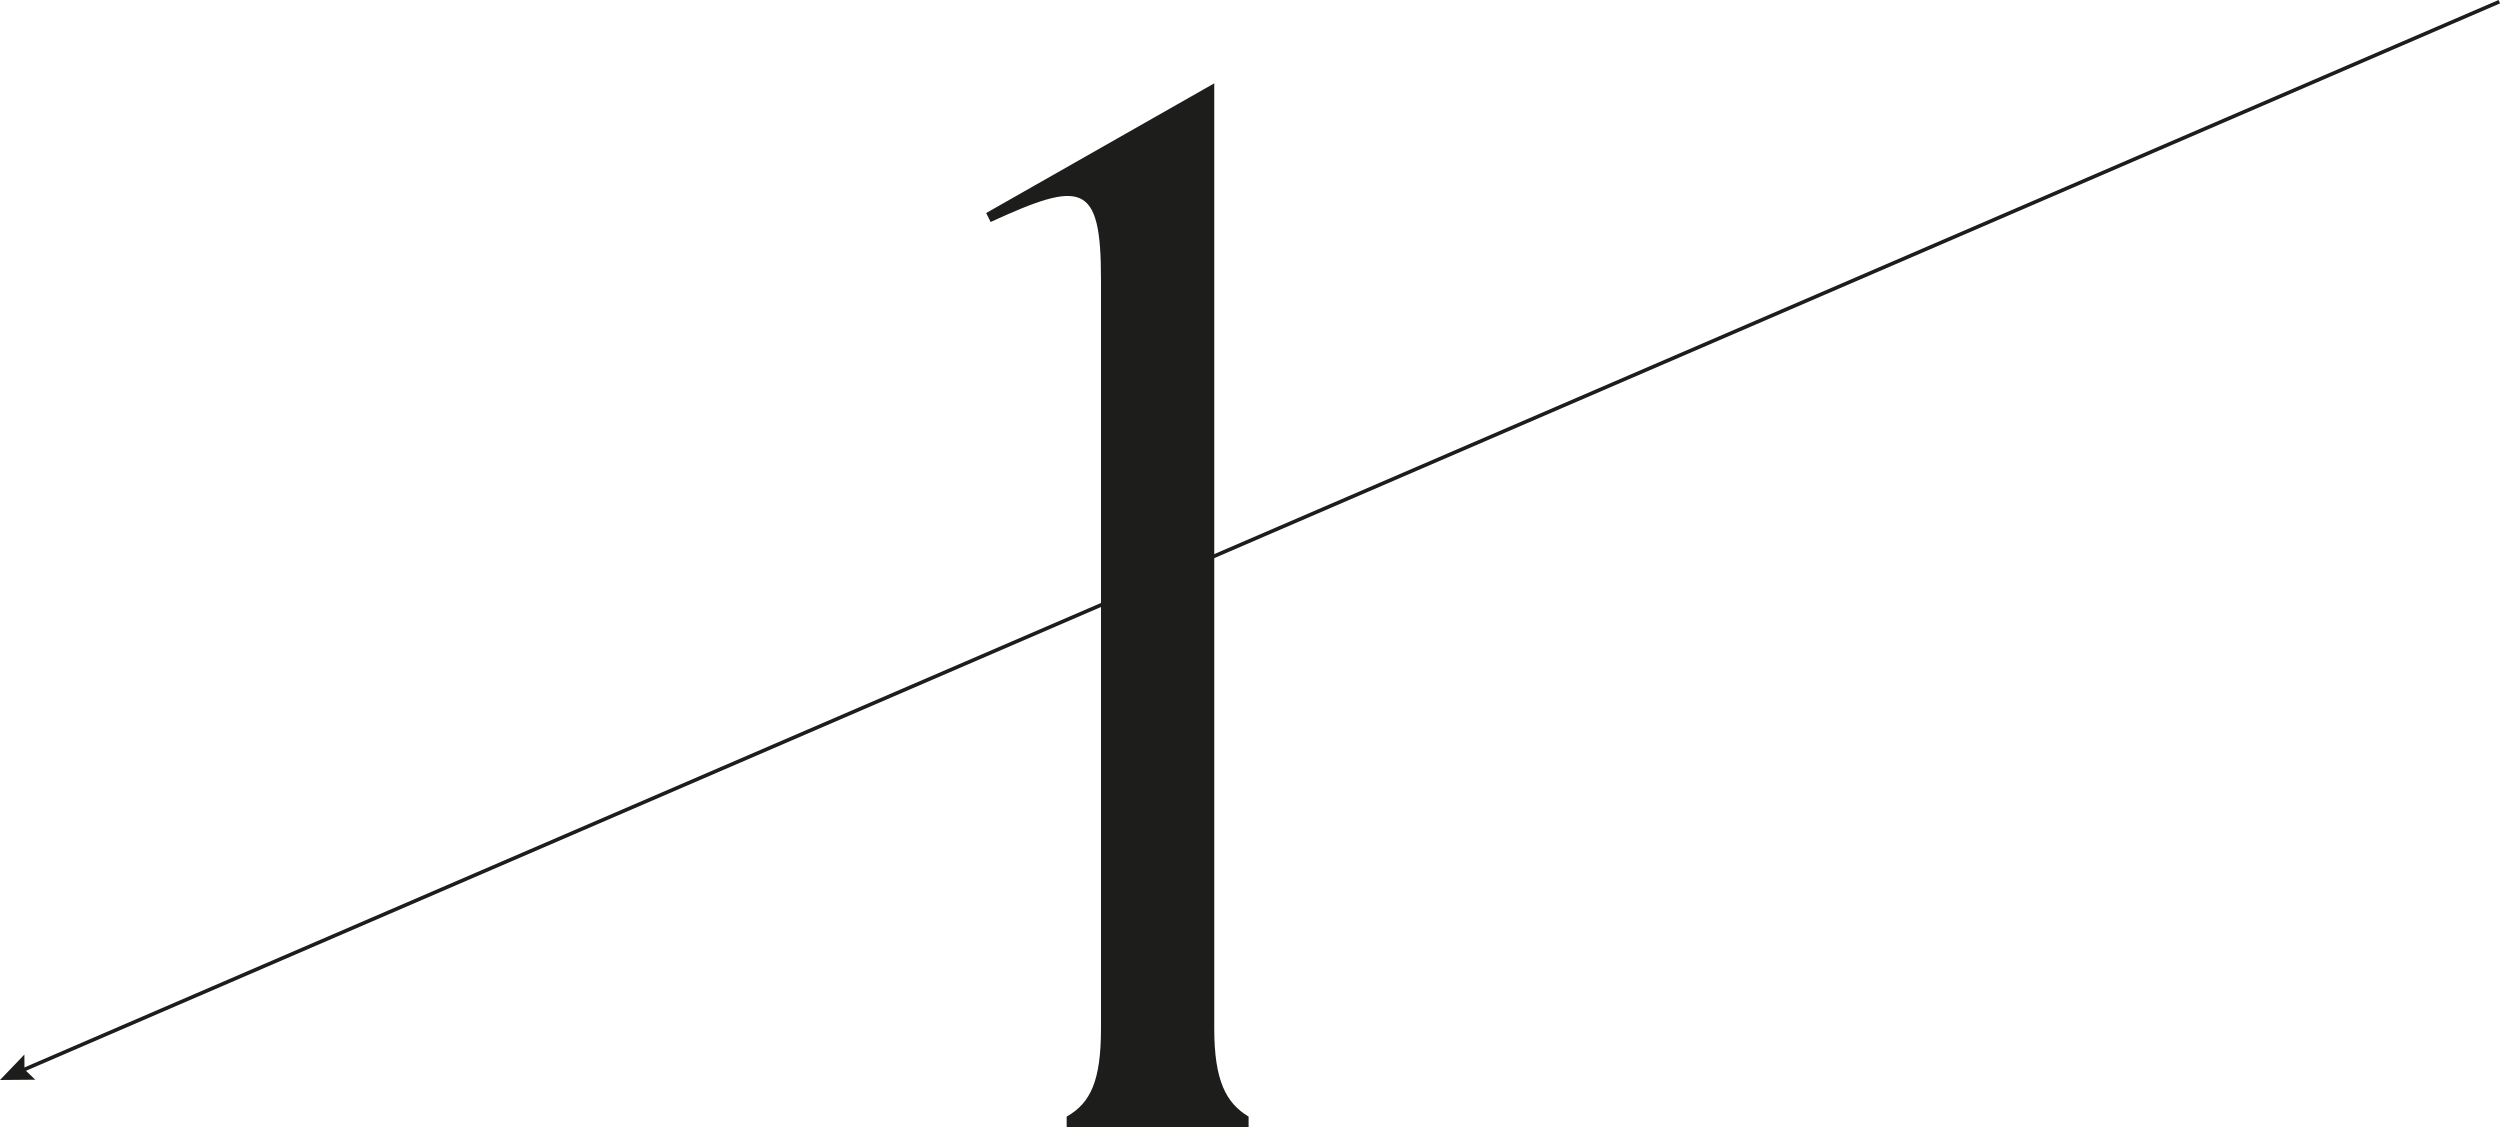 <?xml version="1.0" encoding="UTF-8"?><svg id="a" xmlns="http://www.w3.org/2000/svg" viewBox="0 0 675.58 304.55"><path d="M337.41,301.73v2.82h-49.16v-2.82c6.45-3.63,9.27-9.67,9.27-23.77V75.3c0-26.19-5.24-26.59-29.82-15.31l-1.21-2.42,61.64-35.05v255.44c0,14.1,3.22,20.15,9.27,23.77Z" style="fill:#1d1d1b;"/><g><line x1="5.48" y1="289.48" x2="675.39" y2=".46" style="fill:none; stroke:#1d1d1b; stroke-miterlimit:10;"/><polygon points="9.53 291.77 6.62 288.99 6.59 284.97 0 291.85 9.53 291.77" style="fill:#1d1d1b;"/></g></svg>